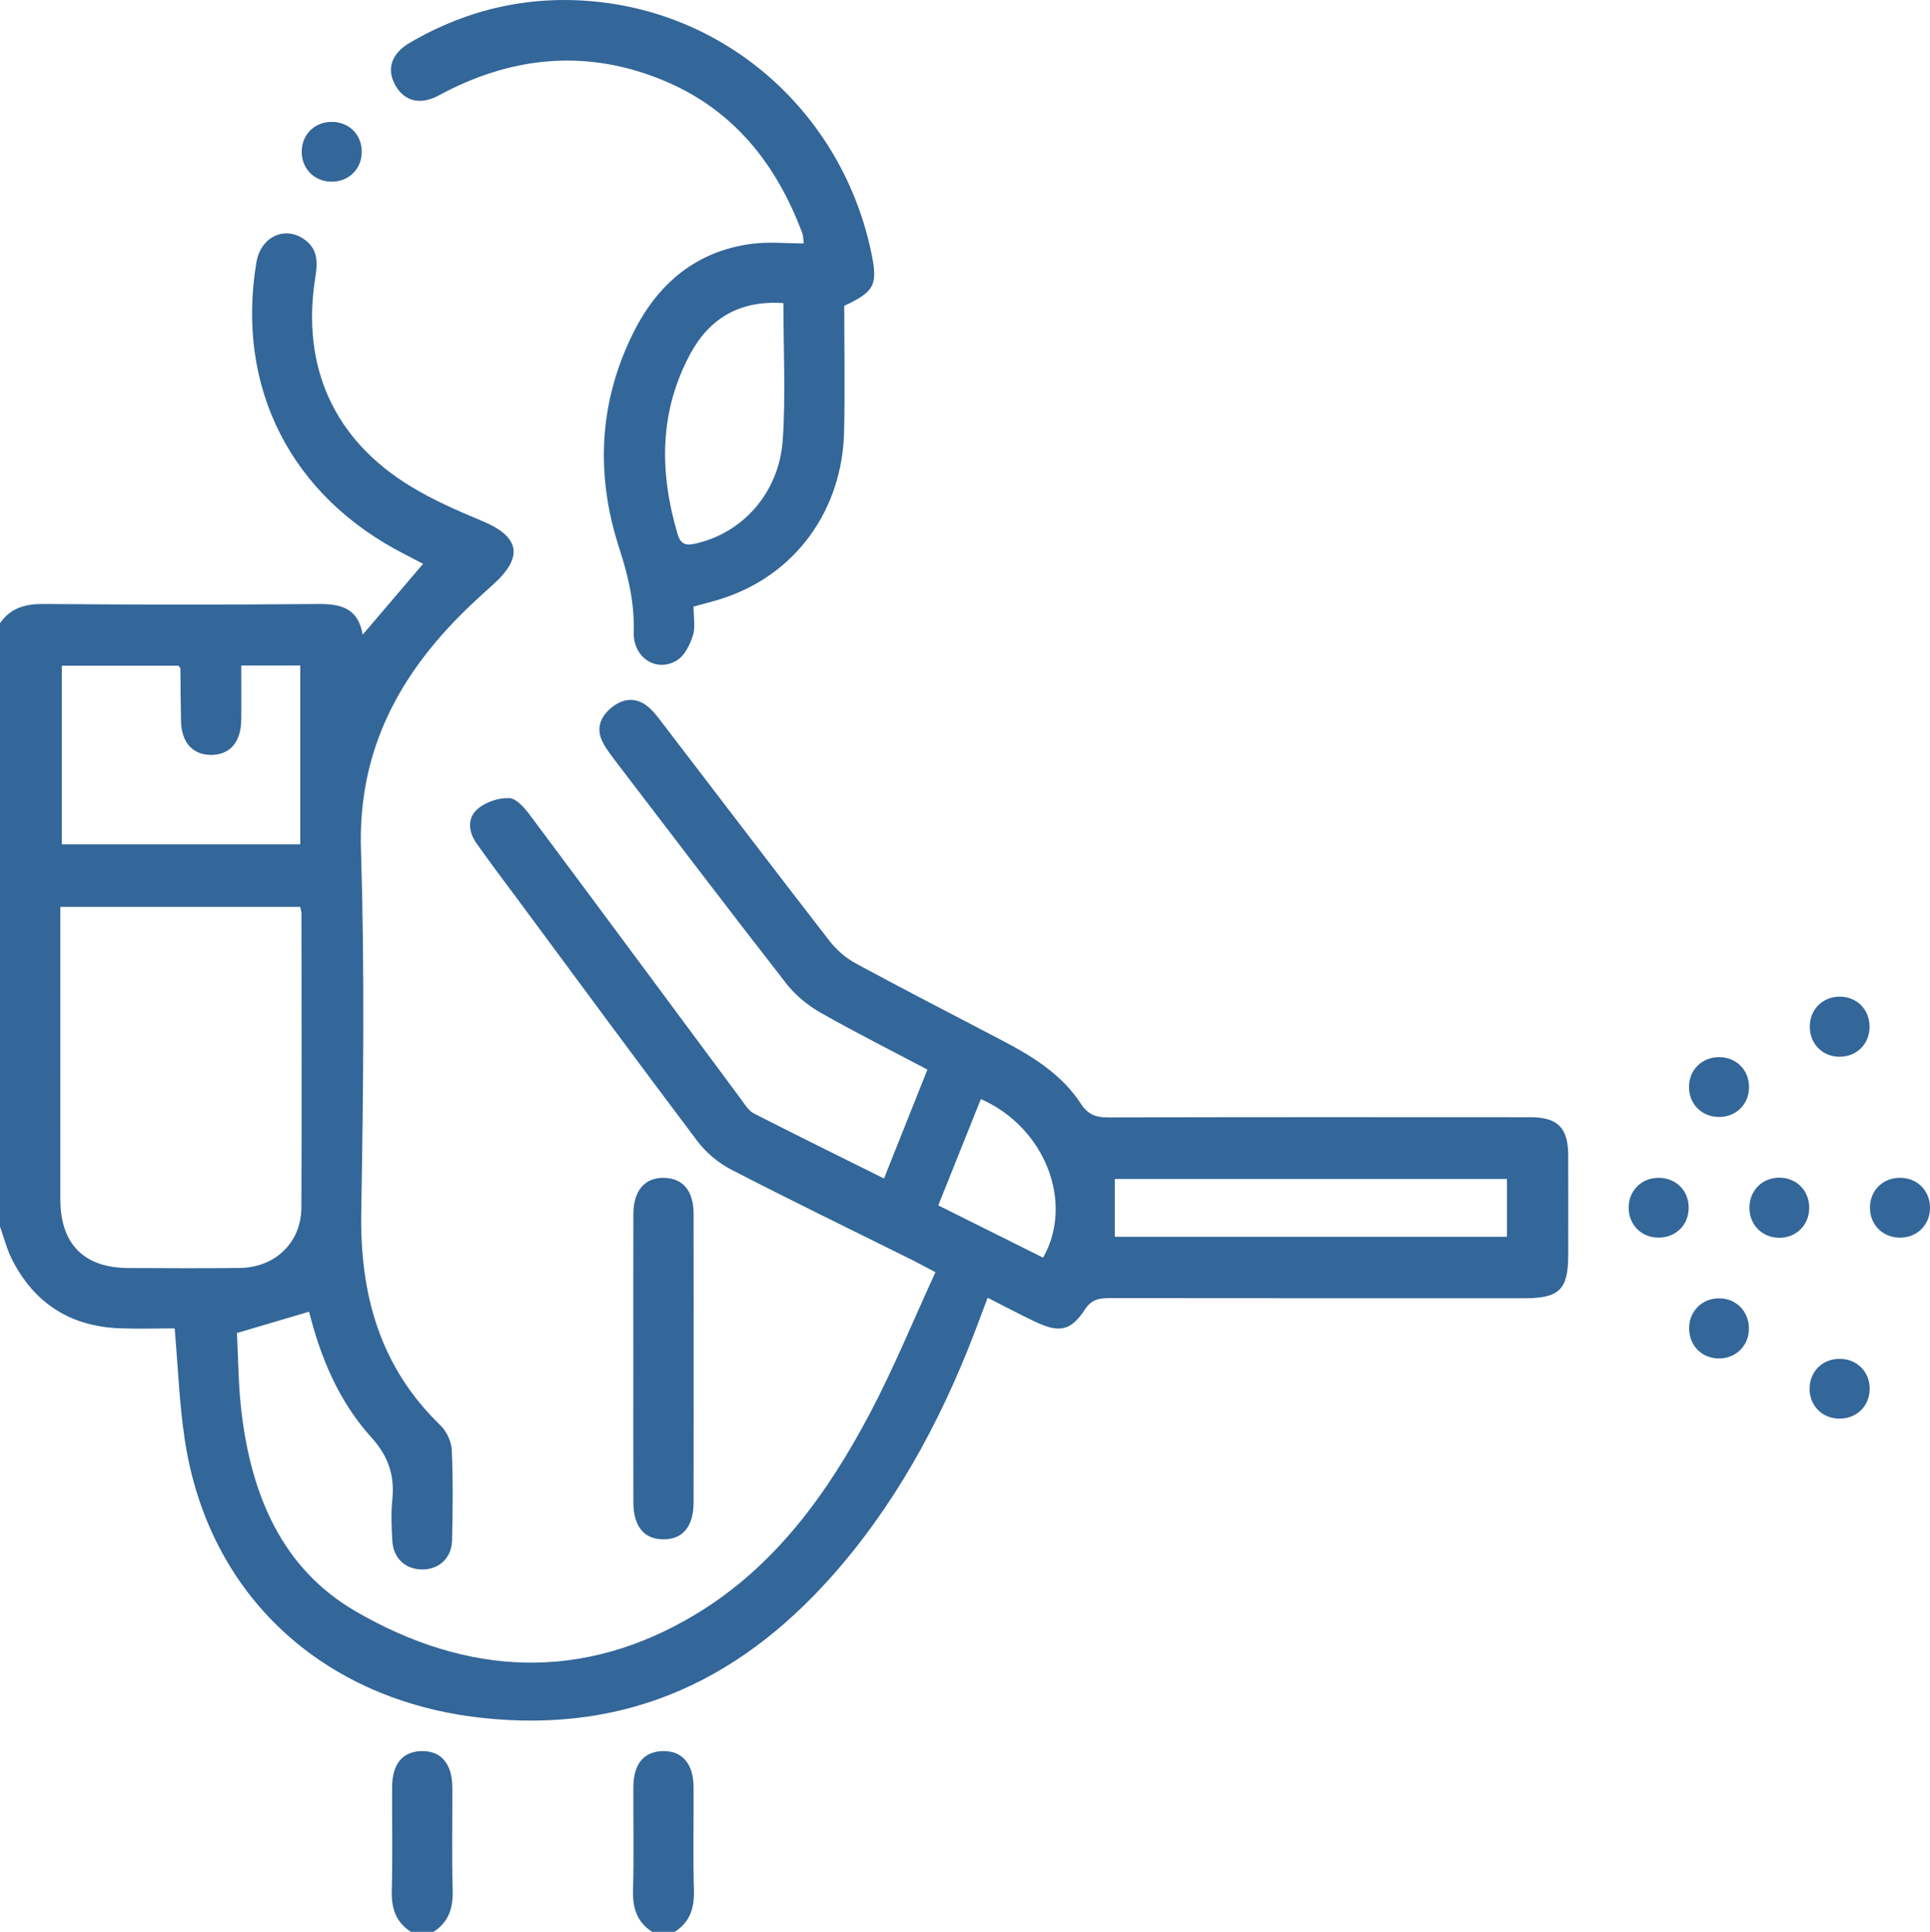 <?xml version="1.0" encoding="utf-8"?>
<!-- Generator: Adobe Illustrator 16.0.0, SVG Export Plug-In . SVG Version: 6.00 Build 0)  -->
<!DOCTYPE svg PUBLIC "-//W3C//DTD SVG 1.1//EN" "http://www.w3.org/Graphics/SVG/1.1/DTD/svg11.dtd">
<svg version="1.1" id="Layer_1" xmlns="http://www.w3.org/2000/svg" xmlns:xlink="http://www.w3.org/1999/xlink" x="0px" y="0px"
	 width="98.507px" height="98.578px" viewBox="0 0 98.507 98.578" enable-background="new 0 0 98.507 98.578" xml:space="preserve">
<g>
	<g>
		<defs>
			<rect id="SVGID_1_" width="98.507" height="98.578"/>
		</defs>
		<clipPath id="SVGID_2_">
			<use xlink:href="#SVGID_1_"  overflow="visible"/>
		</clipPath>
		<path clip-path="url(#SVGID_2_)" fill="#336699" d="M0,31.801c0.543-0.783,1.291-0.988,2.23-0.981
			c4.682,0.039,9.363,0.042,14.044,0.001c1.164-0.009,2.018,0.243,2.236,1.568c1.052-1.235,2.045-2.399,3.085-3.618
			c-0.322-0.167-0.627-0.33-0.934-0.486c-5.816-2.963-8.635-8.504-7.575-14.893c0.22-1.327,1.481-1.905,2.495-1.141
			c0.67,0.506,0.625,1.199,0.51,1.924c-0.721,4.534,0.952,8.263,4.869,10.643c1.142,0.696,2.385,1.243,3.624,1.755
			c1.968,0.815,2.161,1.853,0.547,3.289c-0.598,0.535-1.191,1.076-1.751,1.648c-3.226,3.29-5.106,7.058-4.956,11.853
			c0.192,6.153,0.119,12.314,0.014,18.471c-0.072,4.207,0.941,7.908,4.045,10.901c0.313,0.304,0.557,0.827,0.576,1.257
			c0.068,1.536,0.051,3.078,0.014,4.616c-0.023,0.914-0.689,1.499-1.558,1.479c-0.835-0.02-1.437-0.575-1.489-1.453
			c-0.042-0.702-0.074-1.416-0.002-2.113c0.128-1.249-0.211-2.229-1.084-3.191c-1.66-1.834-2.588-4.096-3.164-6.396
			c-1.203,0.354-2.352,0.692-3.682,1.086c0.069,1.271,0.067,2.679,0.235,4.065c0.505,4.189,2.043,7.943,5.815,10.133
			c5.7,3.31,11.621,3.636,17.408,0.13c4.013-2.431,6.684-6.138,8.835-10.201c1.235-2.334,2.237-4.792,3.359-7.229
			c-0.527-0.275-0.831-0.444-1.142-0.601c-3.096-1.539-6.208-3.047-9.28-4.634c-0.654-0.338-1.282-0.862-1.725-1.449
			c-3.108-4.119-6.164-8.277-9.237-12.423c-0.687-0.927-1.386-1.847-2.049-2.789c-0.412-0.587-0.467-1.298,0.077-1.753
			c0.413-0.348,1.073-0.57,1.607-0.541c0.371,0.019,0.785,0.506,1.06,0.875c3.605,4.829,7.188,9.673,10.781,14.512
			c0.188,0.254,0.373,0.565,0.636,0.699c2.187,1.119,4.392,2.202,6.646,3.322c0.756-1.895,1.475-3.697,2.216-5.557
			c-1.866-0.986-3.696-1.904-5.473-2.916c-0.646-0.369-1.267-0.881-1.723-1.465c-2.918-3.742-5.788-7.519-8.67-11.289
			c-0.252-0.33-0.512-0.663-0.702-1.028c-0.37-0.714-0.119-1.322,0.46-1.786c0.586-0.471,1.243-0.53,1.848-0.033
			c0.292,0.242,0.524,0.562,0.757,0.867c2.827,3.688,5.64,7.389,8.487,11.063c0.359,0.464,0.841,0.89,1.354,1.167
			c2.506,1.359,5.043,2.656,7.565,3.982c1.517,0.796,2.964,1.703,3.921,3.169c0.367,0.563,0.771,0.713,1.406,0.711
			c7.184-0.021,14.364-0.015,21.547-0.011c1.387,0.002,1.92,0.537,1.928,1.918c0.008,1.697,0.002,3.398,0.002,5.099
			c-0.002,1.771-0.446,2.218-2.209,2.22c-7.054,0-14.107,0.002-21.162-0.006c-0.53,0-0.938,0.034-1.291,0.571
			c-0.723,1.104-1.311,1.216-2.533,0.64c-0.801-0.379-1.581-0.798-2.438-1.23c-0.152,0.402-0.277,0.727-0.396,1.051
			c-1.7,4.602-3.928,8.911-7.125,12.665c-4.819,5.653-10.721,8.573-18.371,7.713c-8.012-0.901-13.875-6.205-15.086-14.177
			c-0.281-1.854-0.346-3.738-0.517-5.689c-0.92,0-1.877,0.032-2.832-0.006c-2.488-0.1-4.321-1.271-5.457-3.486
			C0.352,63.757,0.205,63.16,0,62.589V31.801z M3.079,46.276v1.265c0,4.552-0.003,9.104,0.001,13.654
			c0.002,2.295,1.209,3.506,3.491,3.51c1.891,0.006,3.782,0.021,5.673-0.004c1.804-0.023,3.131-1.301,3.139-3.078
			c0.023-5,0.007-10,0.004-15.001c0-0.091-0.032-0.182-0.062-0.345H3.079z M12.313,33.96c0,0.96,0.011,1.88-0.002,2.799
			c-0.017,1.134-0.607,1.783-1.573,1.762c-0.93-0.023-1.478-0.649-1.5-1.739c-0.018-0.895-0.02-1.792-0.032-2.688L9.113,33.97H3.156
			v9.113h12.17V33.96H12.313z M56.897,63.109h20.019V60.16H56.897V63.109z M50.063,56.083c-0.711,1.771-1.42,3.543-2.174,5.426
			c1.802,0.898,3.579,1.781,5.351,2.666C54.843,61.352,53.322,57.512,50.063,56.083"/>
	</g>
	<g>
		<defs>
			<rect id="SVGID_3_" width="98.507" height="98.578"/>
		</defs>
		<clipPath id="SVGID_4_">
			<use xlink:href="#SVGID_3_"  overflow="visible"/>
		</clipPath>
		<path clip-path="url(#SVGID_4_)" fill="#336699" d="M22.127,98.578c0.775-0.498,1.002-1.211,0.977-2.113
			c-0.05-1.756-0.008-3.514-0.018-5.271c-0.006-1.203-0.591-1.869-1.584-1.839c-0.962,0.028-1.483,0.66-1.489,1.839
			c-0.009,1.758,0.032,3.516-0.017,5.271c-0.026,0.902,0.2,1.615,0.977,2.113H22.127z"/>
	</g>
	<g>
		<defs>
			<rect id="SVGID_5_" width="98.507" height="98.578"/>
		</defs>
		<clipPath id="SVGID_6_">
			<use xlink:href="#SVGID_5_"  overflow="visible"/>
		</clipPath>
		<path clip-path="url(#SVGID_6_)" fill="#336699" d="M34.441,98.578c0.775-0.498,1.002-1.211,0.977-2.113
			c-0.05-1.756-0.008-3.514-0.018-5.271c-0.006-1.203-0.59-1.869-1.584-1.839c-0.962,0.028-1.483,0.66-1.489,1.839
			c-0.009,1.758,0.033,3.516-0.017,5.271c-0.025,0.902,0.201,1.615,0.977,2.113H34.441z"/>
	</g>
	<g>
		<defs>
			<rect id="SVGID_7_" width="98.507" height="98.578"/>
		</defs>
		<clipPath id="SVGID_8_">
			<use xlink:href="#SVGID_7_"  overflow="visible"/>
		</clipPath>
		<path clip-path="url(#SVGID_8_)" fill="#336699" d="M40.956,11.916c-1.321-3.545-3.521-6.328-7.083-7.807
			C29.949,2.48,26.114,2.86,22.402,4.865c-0.954,0.517-1.765,0.306-2.225-0.516c-0.462-0.824-0.204-1.615,0.741-2.168
			c3.003-1.757,6.26-2.465,9.697-2.077c6.897,0.778,12.442,5.953,13.861,12.814c0.335,1.621,0.166,1.956-1.386,2.69
			c0,2.127,0.041,4.275-0.008,6.42c-0.093,4.027-2.496,7.299-6.192,8.505c-0.477,0.156-0.966,0.273-1.493,0.42
			c0,0.519,0.108,1.031-0.029,1.467c-0.149,0.474-0.425,1.043-0.821,1.279c-1.049,0.633-2.239-0.142-2.201-1.443
			c0.043-1.496-0.279-2.87-0.742-4.292c-1.217-3.739-1.046-7.467,0.739-11.02c1.251-2.491,3.211-4.145,6.058-4.507
			c0.846-0.107,1.717-0.016,2.62-0.016C40.989,12.164,40.998,12.03,40.956,11.916 M35.235,18.052
			c-1.596,2.953-1.586,6.051-0.649,9.209c0.191,0.645,0.578,0.56,1.033,0.448c2.356-0.579,4.157-2.62,4.334-5.271
			c0.153-2.286,0.032-4.591,0.032-6.97C37.766,15.309,36.213,16.244,35.235,18.052"/>
	</g>
	<g>
		<defs>
			<rect id="SVGID_9_" width="98.507" height="98.578"/>
		</defs>
		<clipPath id="SVGID_10_">
			<use xlink:href="#SVGID_9_"  overflow="visible"/>
		</clipPath>
		<path clip-path="url(#SVGID_10_)" fill="#336699" d="M32.325,69.351c0,2.436-0.005,4.867,0.002,7.305
			c0.003,1.238,0.546,1.895,1.539,1.893c0.992-0.002,1.534-0.657,1.535-1.896c0.005-4.9,0.006-9.804,0-14.703
			c-0.002-1.18-0.532-1.816-1.49-1.846c-0.995-0.029-1.58,0.639-1.584,1.85C32.319,64.417,32.325,66.882,32.325,69.351"/>
	</g>
	<g>
		<defs>
			<rect id="SVGID_11_" width="98.507" height="98.578"/>
		</defs>
		<clipPath id="SVGID_12_">
			<use xlink:href="#SVGID_11_"  overflow="visible"/>
		</clipPath>
		<path clip-path="url(#SVGID_12_)" fill="#336699" d="M92.371,52.399c0.006,0.867,0.646,1.519,1.51,1.524
			c0.902,0.009,1.572-0.684,1.541-1.588c-0.03-0.871-0.688-1.494-1.558-1.478C93.001,50.876,92.367,51.531,92.371,52.399"/>
	</g>
	<g>
		<defs>
			<rect id="SVGID_13_" width="98.507" height="98.578"/>
		</defs>
		<clipPath id="SVGID_14_">
			<use xlink:href="#SVGID_13_"  overflow="visible"/>
		</clipPath>
		<path clip-path="url(#SVGID_14_)" fill="#336699" d="M86.207,55.458c-0.006,0.865,0.629,1.519,1.496,1.537
			c0.907,0.021,1.586-0.656,1.567-1.563c-0.021-0.865-0.674-1.495-1.544-1.488C86.857,53.953,86.212,54.593,86.207,55.458"/>
	</g>
	<g>
		<defs>
			<rect id="SVGID_15_" width="98.507" height="98.578"/>
		</defs>
		<clipPath id="SVGID_16_">
			<use xlink:href="#SVGID_15_"  overflow="visible"/>
		</clipPath>
		<path clip-path="url(#SVGID_16_)" fill="#336699" d="M95.442,61.634c0.004,0.865,0.646,1.51,1.517,1.521
			c0.905,0.008,1.578-0.679,1.547-1.582c-0.028-0.865-0.692-1.488-1.563-1.472S95.438,60.768,95.442,61.634"/>
	</g>
	<g>
		<defs>
			<rect id="SVGID_17_" width="98.507" height="98.578"/>
		</defs>
		<clipPath id="SVGID_18_">
			<use xlink:href="#SVGID_17_"  overflow="visible"/>
		</clipPath>
		<path clip-path="url(#SVGID_18_)" fill="#336699" d="M89.292,61.591c-0.021,0.869,0.603,1.537,1.465,1.57
			c0.902,0.032,1.592-0.64,1.586-1.545c-0.008-0.867-0.648-1.515-1.512-1.521C89.964,60.087,89.313,60.722,89.292,61.591"/>
	</g>
	<g>
		<defs>
			<rect id="SVGID_19_" width="98.507" height="98.578"/>
		</defs>
		<clipPath id="SVGID_20_">
			<use xlink:href="#SVGID_19_"  overflow="visible"/>
		</clipPath>
		<path clip-path="url(#SVGID_20_)" fill="#336699" d="M84.671,60.102c-0.871-0.006-1.524,0.625-1.543,1.489
			c-0.021,0.904,0.662,1.584,1.567,1.562c0.868-0.021,1.503-0.673,1.495-1.538C86.186,60.75,85.541,60.108,84.671,60.102"/>
	</g>
	<g>
		<defs>
			<rect id="SVGID_21_" width="98.507" height="98.578"/>
		</defs>
		<clipPath id="SVGID_22_">
			<use xlink:href="#SVGID_21_"  overflow="visible"/>
		</clipPath>
		<path clip-path="url(#SVGID_22_)" fill="#336699" d="M16.943,6.219c-0.87-0.006-1.525,0.626-1.543,1.49
			c-0.019,0.904,0.664,1.583,1.568,1.561c0.868-0.021,1.502-0.674,1.496-1.539C18.458,6.865,17.813,6.226,16.943,6.219"/>
	</g>
	<g>
		<defs>
			<rect id="SVGID_23_" width="98.507" height="98.578"/>
		</defs>
		<clipPath id="SVGID_24_">
			<use xlink:href="#SVGID_23_"  overflow="visible"/>
		</clipPath>
		<path clip-path="url(#SVGID_24_)" fill="#336699" d="M86.214,67.828c0.022,0.868,0.678,1.502,1.543,1.491
			c0.897-0.011,1.558-0.72,1.506-1.62c-0.051-0.867-0.725-1.479-1.59-1.445C86.814,66.289,86.19,66.96,86.214,67.828"/>
	</g>
	<g>
		<defs>
			<rect id="SVGID_25_" width="98.507" height="98.578"/>
		</defs>
		<clipPath id="SVGID_26_">
			<use xlink:href="#SVGID_25_"  overflow="visible"/>
		</clipPath>
		<path clip-path="url(#SVGID_26_)" fill="#336699" d="M93.921,69.339c-0.871-0.014-1.532,0.611-1.559,1.477
			c-0.025,0.905,0.646,1.587,1.557,1.574c0.867-0.014,1.508-0.66,1.509-1.523C95.429,70,94.791,69.353,93.921,69.339"/>
	</g>
</g>
</svg>
